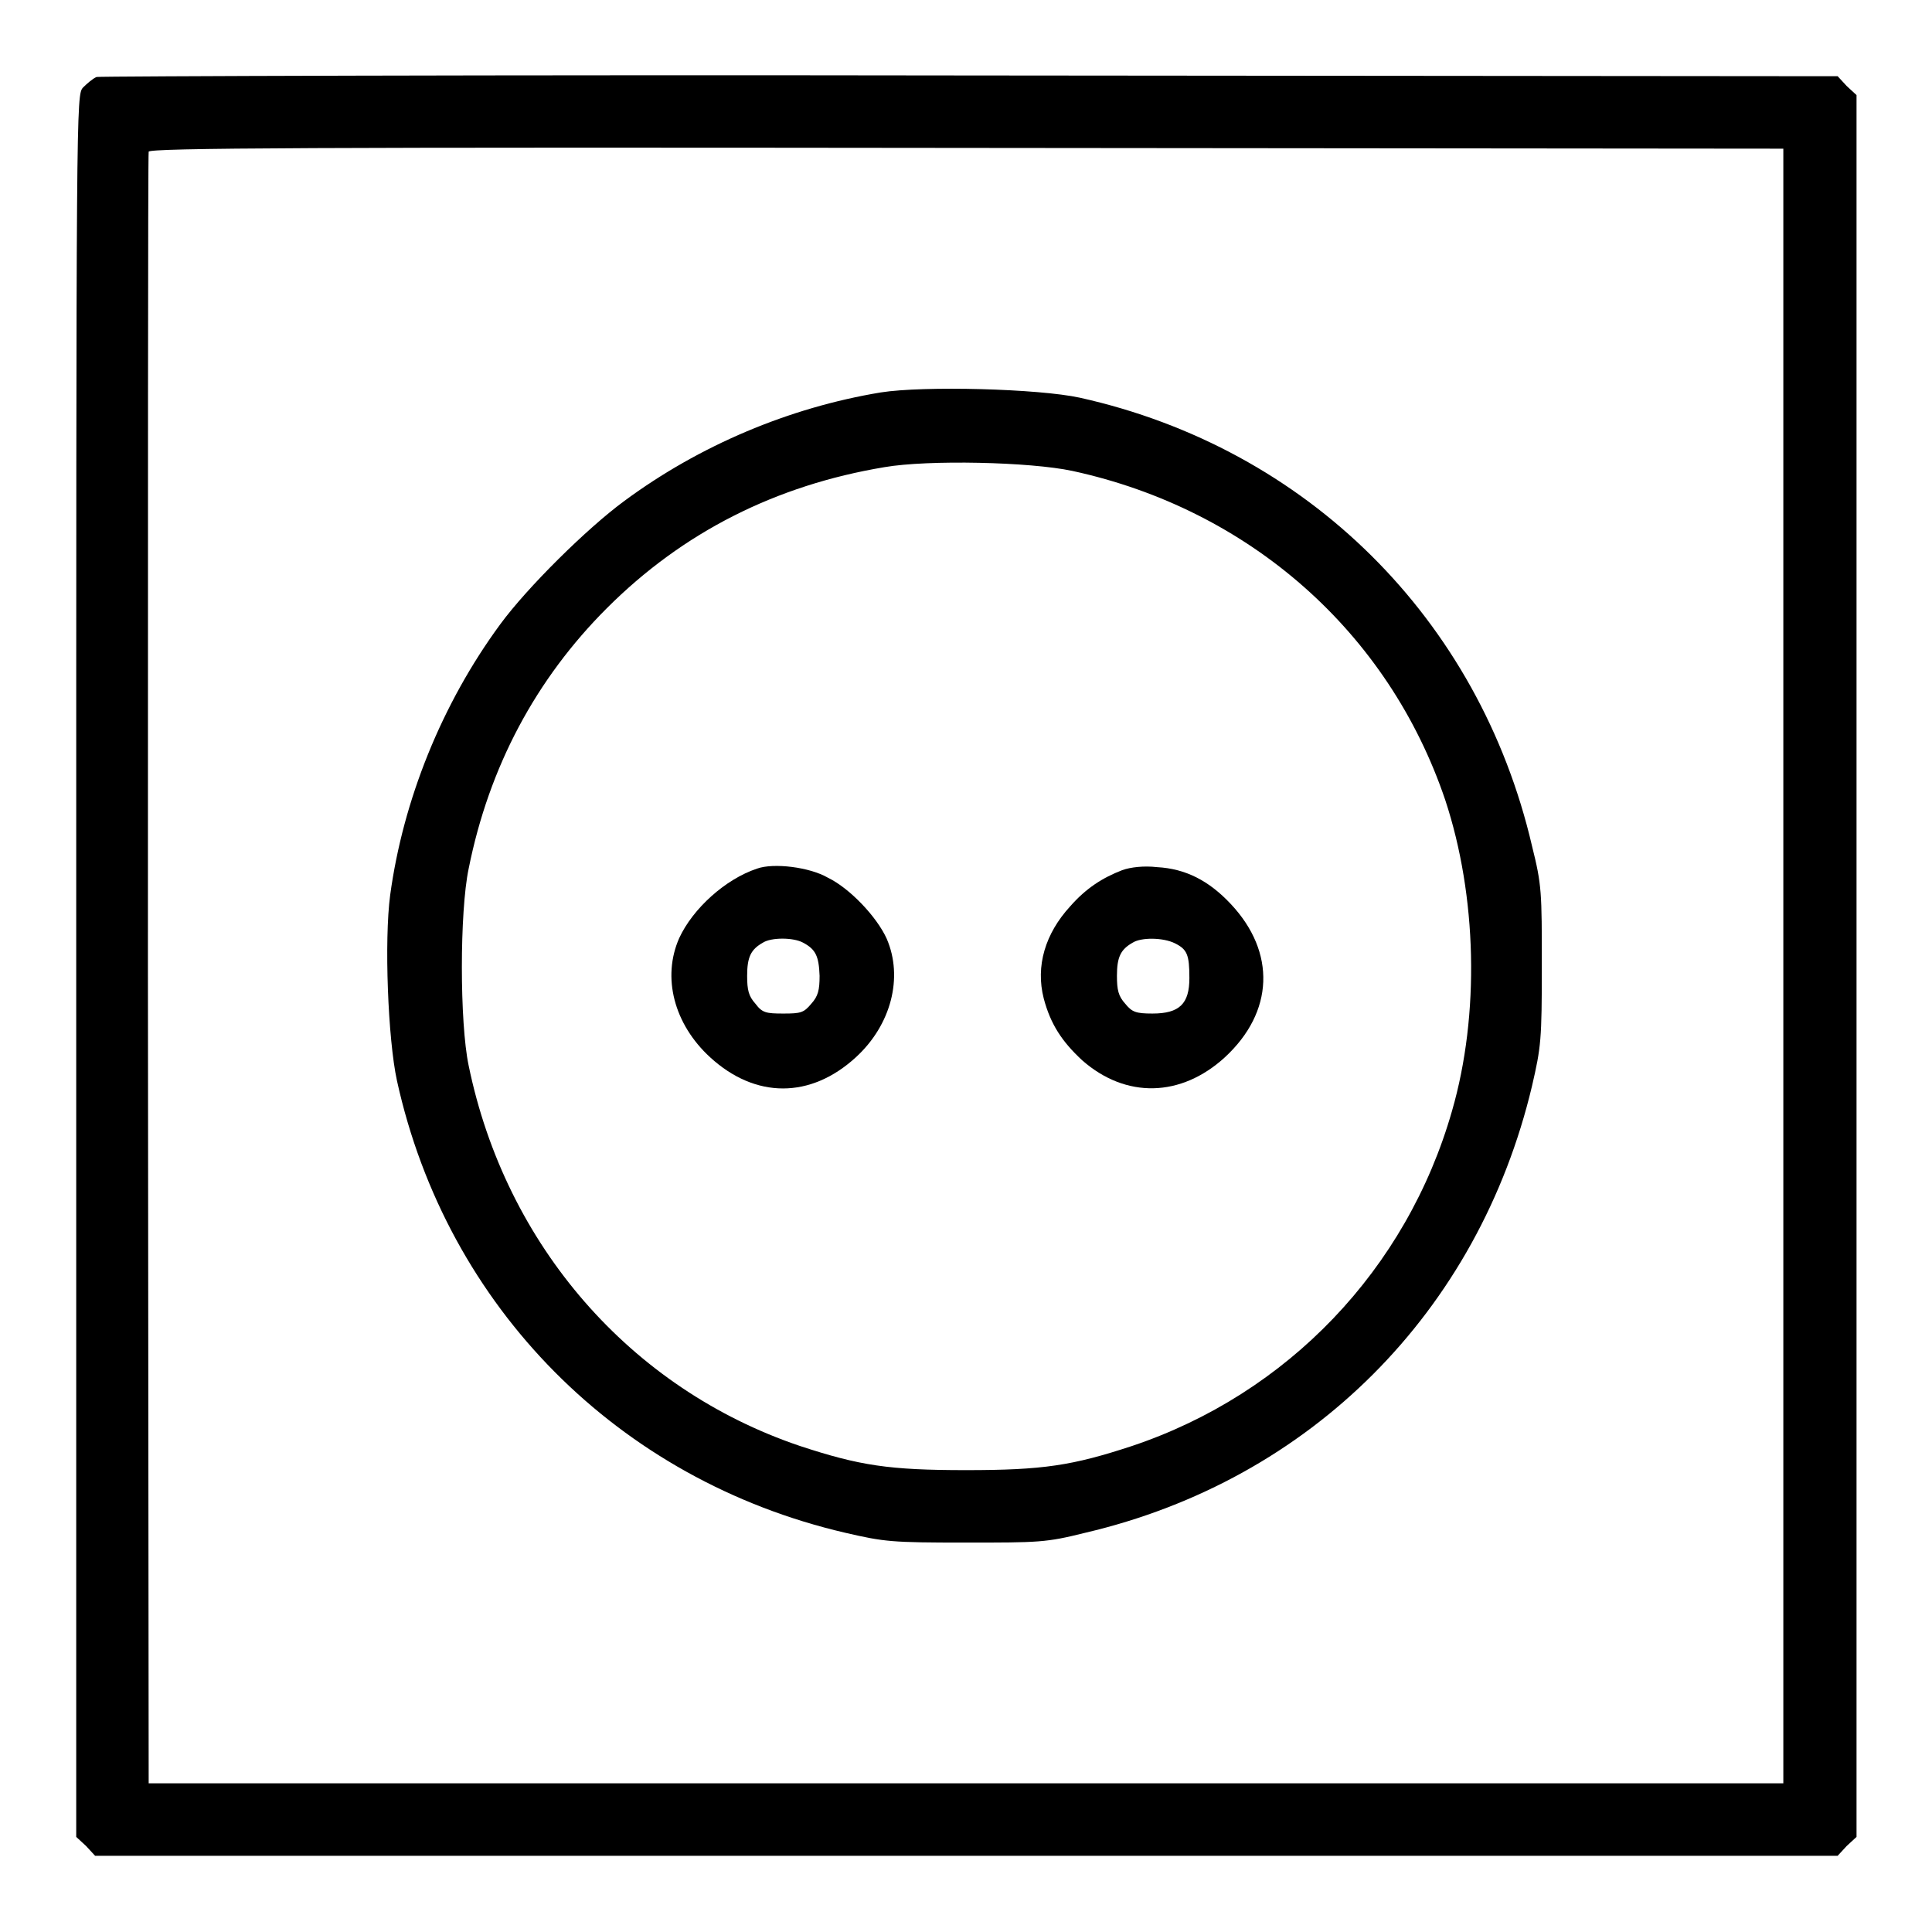 <?xml version="1.0" encoding="utf-8"?>
<!-- Svg Vector Icons : http://www.onlinewebfonts.com/icon -->
<!DOCTYPE svg PUBLIC "-//W3C//DTD SVG 1.1//EN" "http://www.w3.org/Graphics/SVG/1.1/DTD/svg11.dtd">
<svg version="1.1" xmlns="http://www.w3.org/2000/svg" xmlns:xlink="http://www.w3.org/1999/xlink" x="0px" y="0px" viewBox="0 0 256 256" enable-background="new 0 0 256 256" xml:space="preserve">
<g><g><g><path fill="#000000" d="M12.8,10.2c-0.5,0.2-1.3,0.9-1.8,1.4c-0.9,1-0.9,1.7-0.9,116.4v115.4l1.3,1.2l1.2,1.3H128h115.5l1.2-1.3l1.3-1.2V128V12.6l-1.3-1.2l-1.2-1.3L128.6,10C65.4,9.9,13.3,10.1,12.8,10.2z M236.3,128v108.3H128H19.7l-0.1-107.8c0-59.3,0-108.1,0.1-108.4c0.1-0.5,22.1-0.6,108.4-0.5l108.2,0.1L236.3,128L236.3,128z"/><path fill="#000000" d="M116.7,52c-12.1,2-24,7-34,14.4C77.8,70,69.9,77.8,66.3,82.7c-7.8,10.6-12.9,23.4-14.6,35.9c-0.8,6-0.3,19.1,0.9,24.6c6.6,30,29.3,52.9,59.4,59.9c5.2,1.2,6.1,1.3,15.9,1.3c9.8,0,10.7,0,15.9-1.3c29.9-7,52.1-29.3,59.2-59.2c1.2-5.2,1.3-6.1,1.3-15.9c0-9.8,0-10.7-1.3-15.9C196,82,173.2,59.4,143.1,52.7C137.6,51.5,122.4,51.1,116.7,52z M142.1,62.4c23.5,5.1,41.9,21.4,49.4,43.6c4.2,12.7,4.6,28.4,0.9,41.2c-6,21-21.8,37.5-42.4,44.4c-7.9,2.6-11.8,3.2-22,3.2s-14.1-0.6-22-3.2c-22.5-7.6-39-26.6-43.9-50.4c-1.2-5.7-1.2-20.4,0-26.1c2.7-13.5,8.9-25.1,18.3-34.5c10.1-10.1,22.4-16.3,36.8-18.7C123,60.9,136.5,61.2,142.1,62.4z"/><path fill="#000000" d="M100.3,115.1c-4.2,1.4-8.5,5.3-10.3,9.2c-2.3,5.2-0.7,11.4,4.1,15.8c6,5.5,13.3,5.5,19.3,0c4.7-4.3,6.3-10.6,4.1-15.7c-1.3-2.9-4.9-6.7-7.8-8.1C107.3,114.9,102.5,114.3,100.3,115.1z M106.4,124.9c1.7,0.9,2.1,1.8,2.2,4.4c0,1.9-0.2,2.7-1.1,3.7c-1,1.2-1.4,1.3-3.7,1.3c-2.3,0-2.8-0.1-3.7-1.3c-0.9-1-1.1-1.8-1.1-3.7c0-2.5,0.5-3.5,2.1-4.4C102.2,124.2,105.1,124.2,106.4,124.9z"/><path fill="#000000" d="M148.7,115.3c-2.6,1-4.8,2.4-6.9,4.8c-3.3,3.6-4.6,7.9-3.5,12.2c0.9,3.4,2.4,5.7,5.1,8.2c5.8,5.1,13.1,4.9,18.9-0.4c6.5-6,6.8-13.9,0.8-20.3c-2.9-3.1-6-4.7-9.8-4.9C151.6,114.7,149.8,114.9,148.7,115.3z M155.7,125c1.6,0.8,1.9,1.5,1.9,4.6c0,3.4-1.3,4.7-4.9,4.7c-2.2,0-2.7-0.2-3.6-1.3c-0.9-1-1.1-1.8-1.1-3.7c0-2.5,0.5-3.5,2.1-4.4C151.2,124.2,154.1,124.2,155.7,125z"/></g></g></g>
</svg>